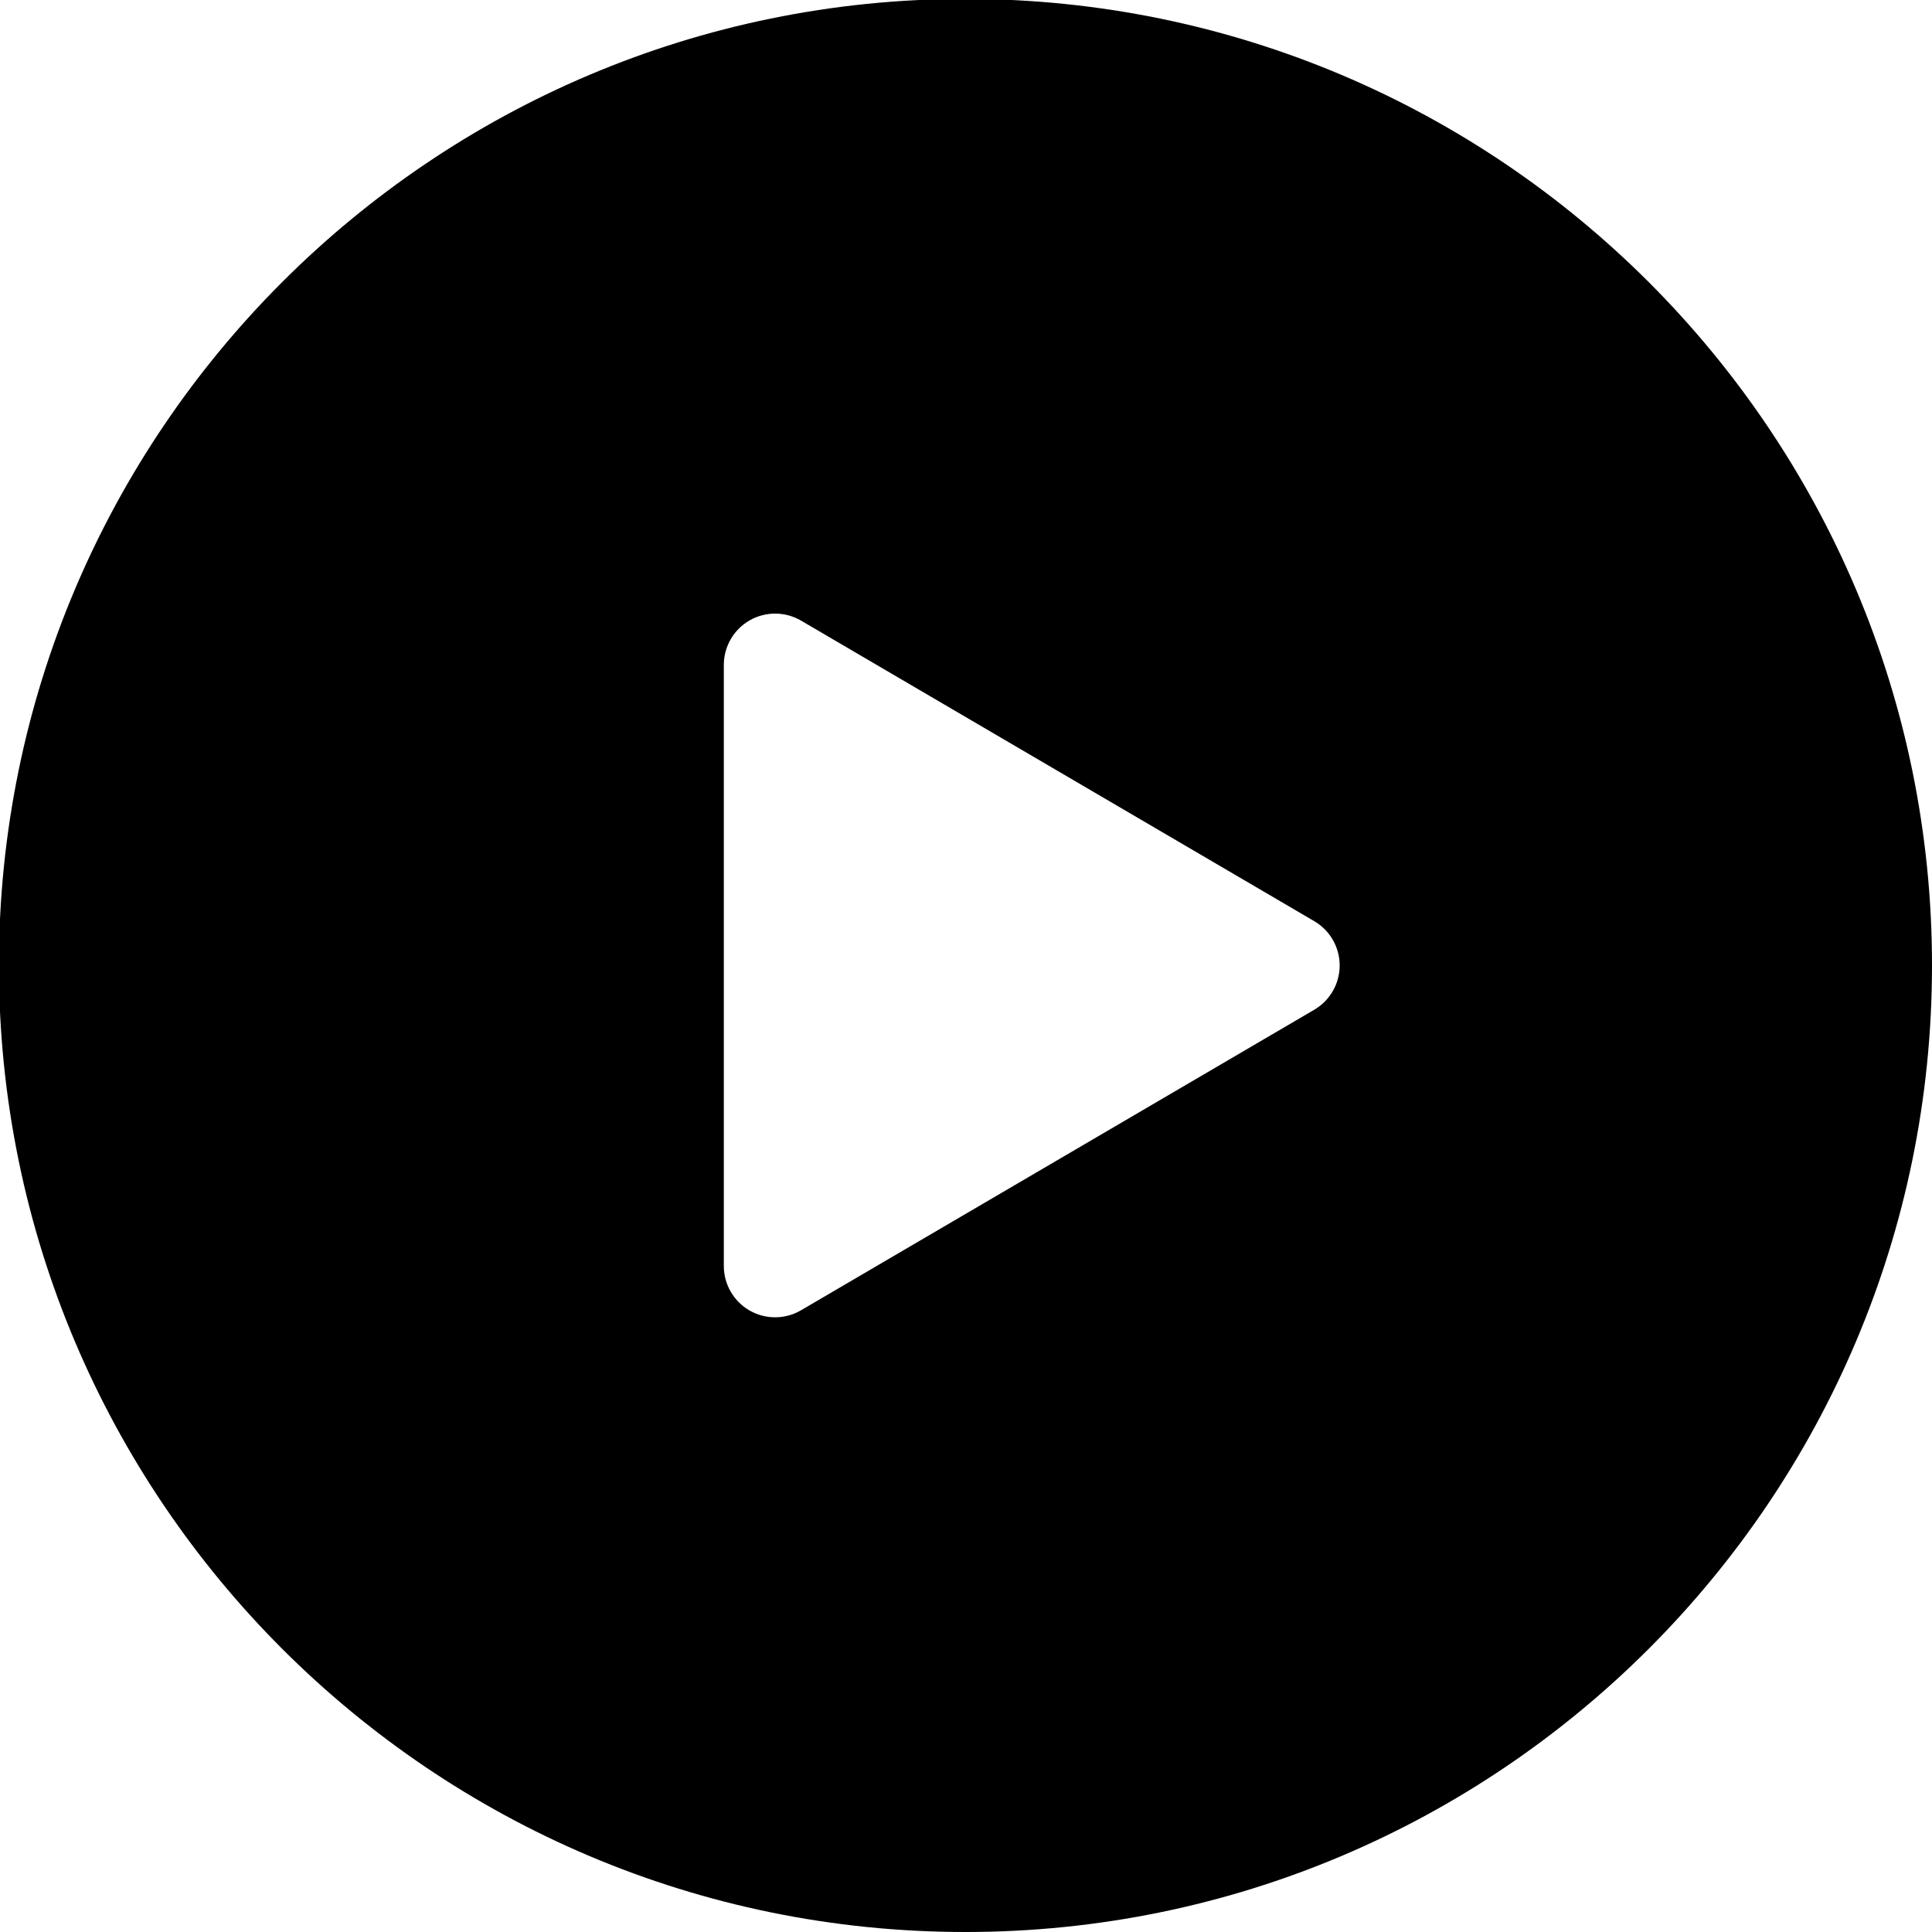 <?xml version="1.0" encoding="UTF-8"?><svg xmlns="http://www.w3.org/2000/svg" xmlns:xlink="http://www.w3.org/1999/xlink" clip-rule="evenodd" fill-rule="evenodd" height="58.3" preserveAspectRatio="xMidYMid meet" stroke-linejoin="round" stroke-miterlimit="2" version="1.0" viewBox="4.2 4.2 58.3 58.3" width="58.3" zoomAndPan="magnify"><g id="change1_1"><path d="M33.333,4.167c16.098,-0 29.167,13.069 29.167,29.166c0,16.098 -13.069,29.167 -29.167,29.167c-16.097,-0 -29.166,-13.069 -29.166,-29.167c-0,-16.097 13.069,-29.166 29.166,-29.166Zm10.526,30.503c0.475,-0.278 0.767,-0.787 0.767,-1.337c-0,-0.55 -0.292,-1.058 -0.767,-1.336l-15.486,-9.069c-0.479,-0.28 -1.071,-0.283 -1.553,-0.007c-0.481,0.276 -0.778,0.789 -0.778,1.344l-0,18.137c-0,0.555 0.297,1.068 0.778,1.344c0.482,0.276 1.074,0.273 1.553,-0.008l15.486,-9.068Z"/></g></svg>